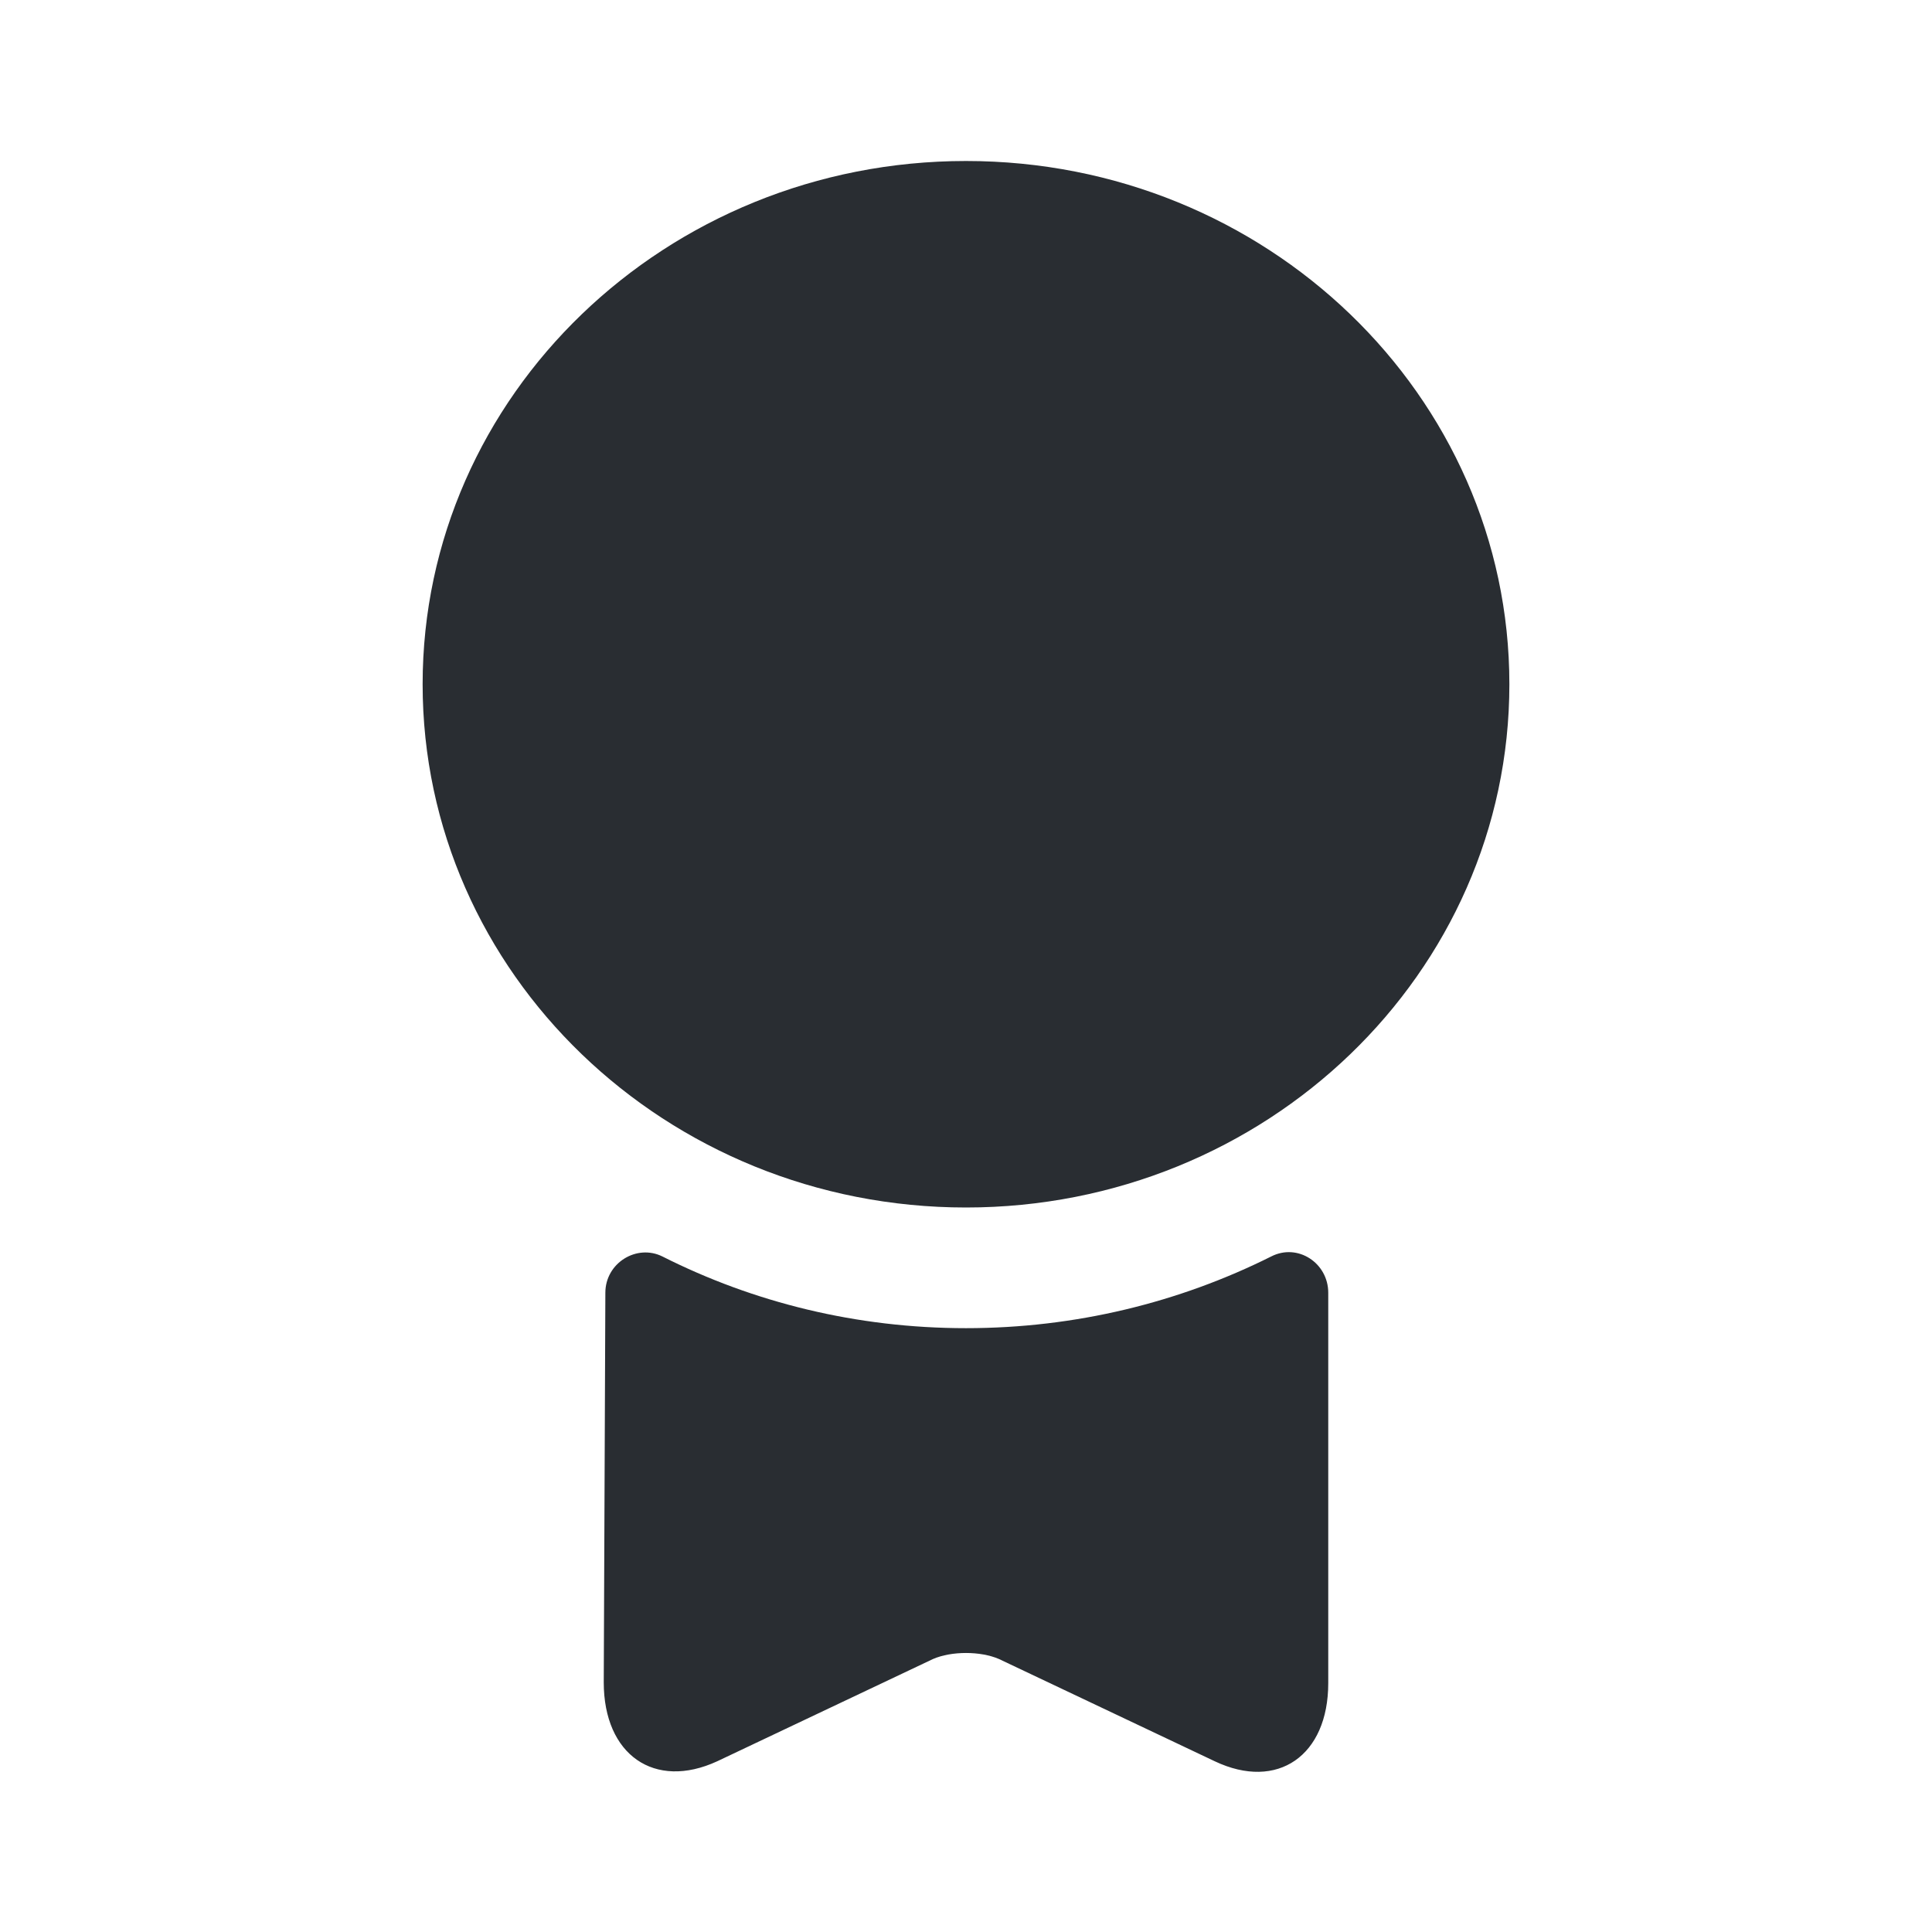 <?xml version="1.0" encoding="utf-8"?><!-- Скачано с сайта svg4.ru / Downloaded from svg4.ru -->
<svg width="800px" height="800px" viewBox="0 0 24 24" fill="none" xmlns="http://www.w3.org/2000/svg">
<path d="M12 15C15.728 15 18.75 12.09 18.75 8.5C18.75 4.91 15.728 2 12 2C8.272 2 5.25 4.91 5.25 8.5C5.25 12.09 8.272 15 12 15Z" fill="#292D32"/>
<path d="M15.79 15.609C16.12 15.439 16.5 15.689 16.5 16.059V20.909C16.5 21.809 15.87 22.249 15.09 21.879L12.41 20.609C12.18 20.509 11.82 20.509 11.59 20.609L8.91 21.879C8.13 22.239 7.5 21.799 7.5 20.899L7.52 16.059C7.52 15.689 7.91 15.449 8.23 15.609C9.36 16.179 10.64 16.499 12 16.499C13.36 16.499 14.65 16.179 15.79 15.609Z" fill="#292D32"/>
</svg>